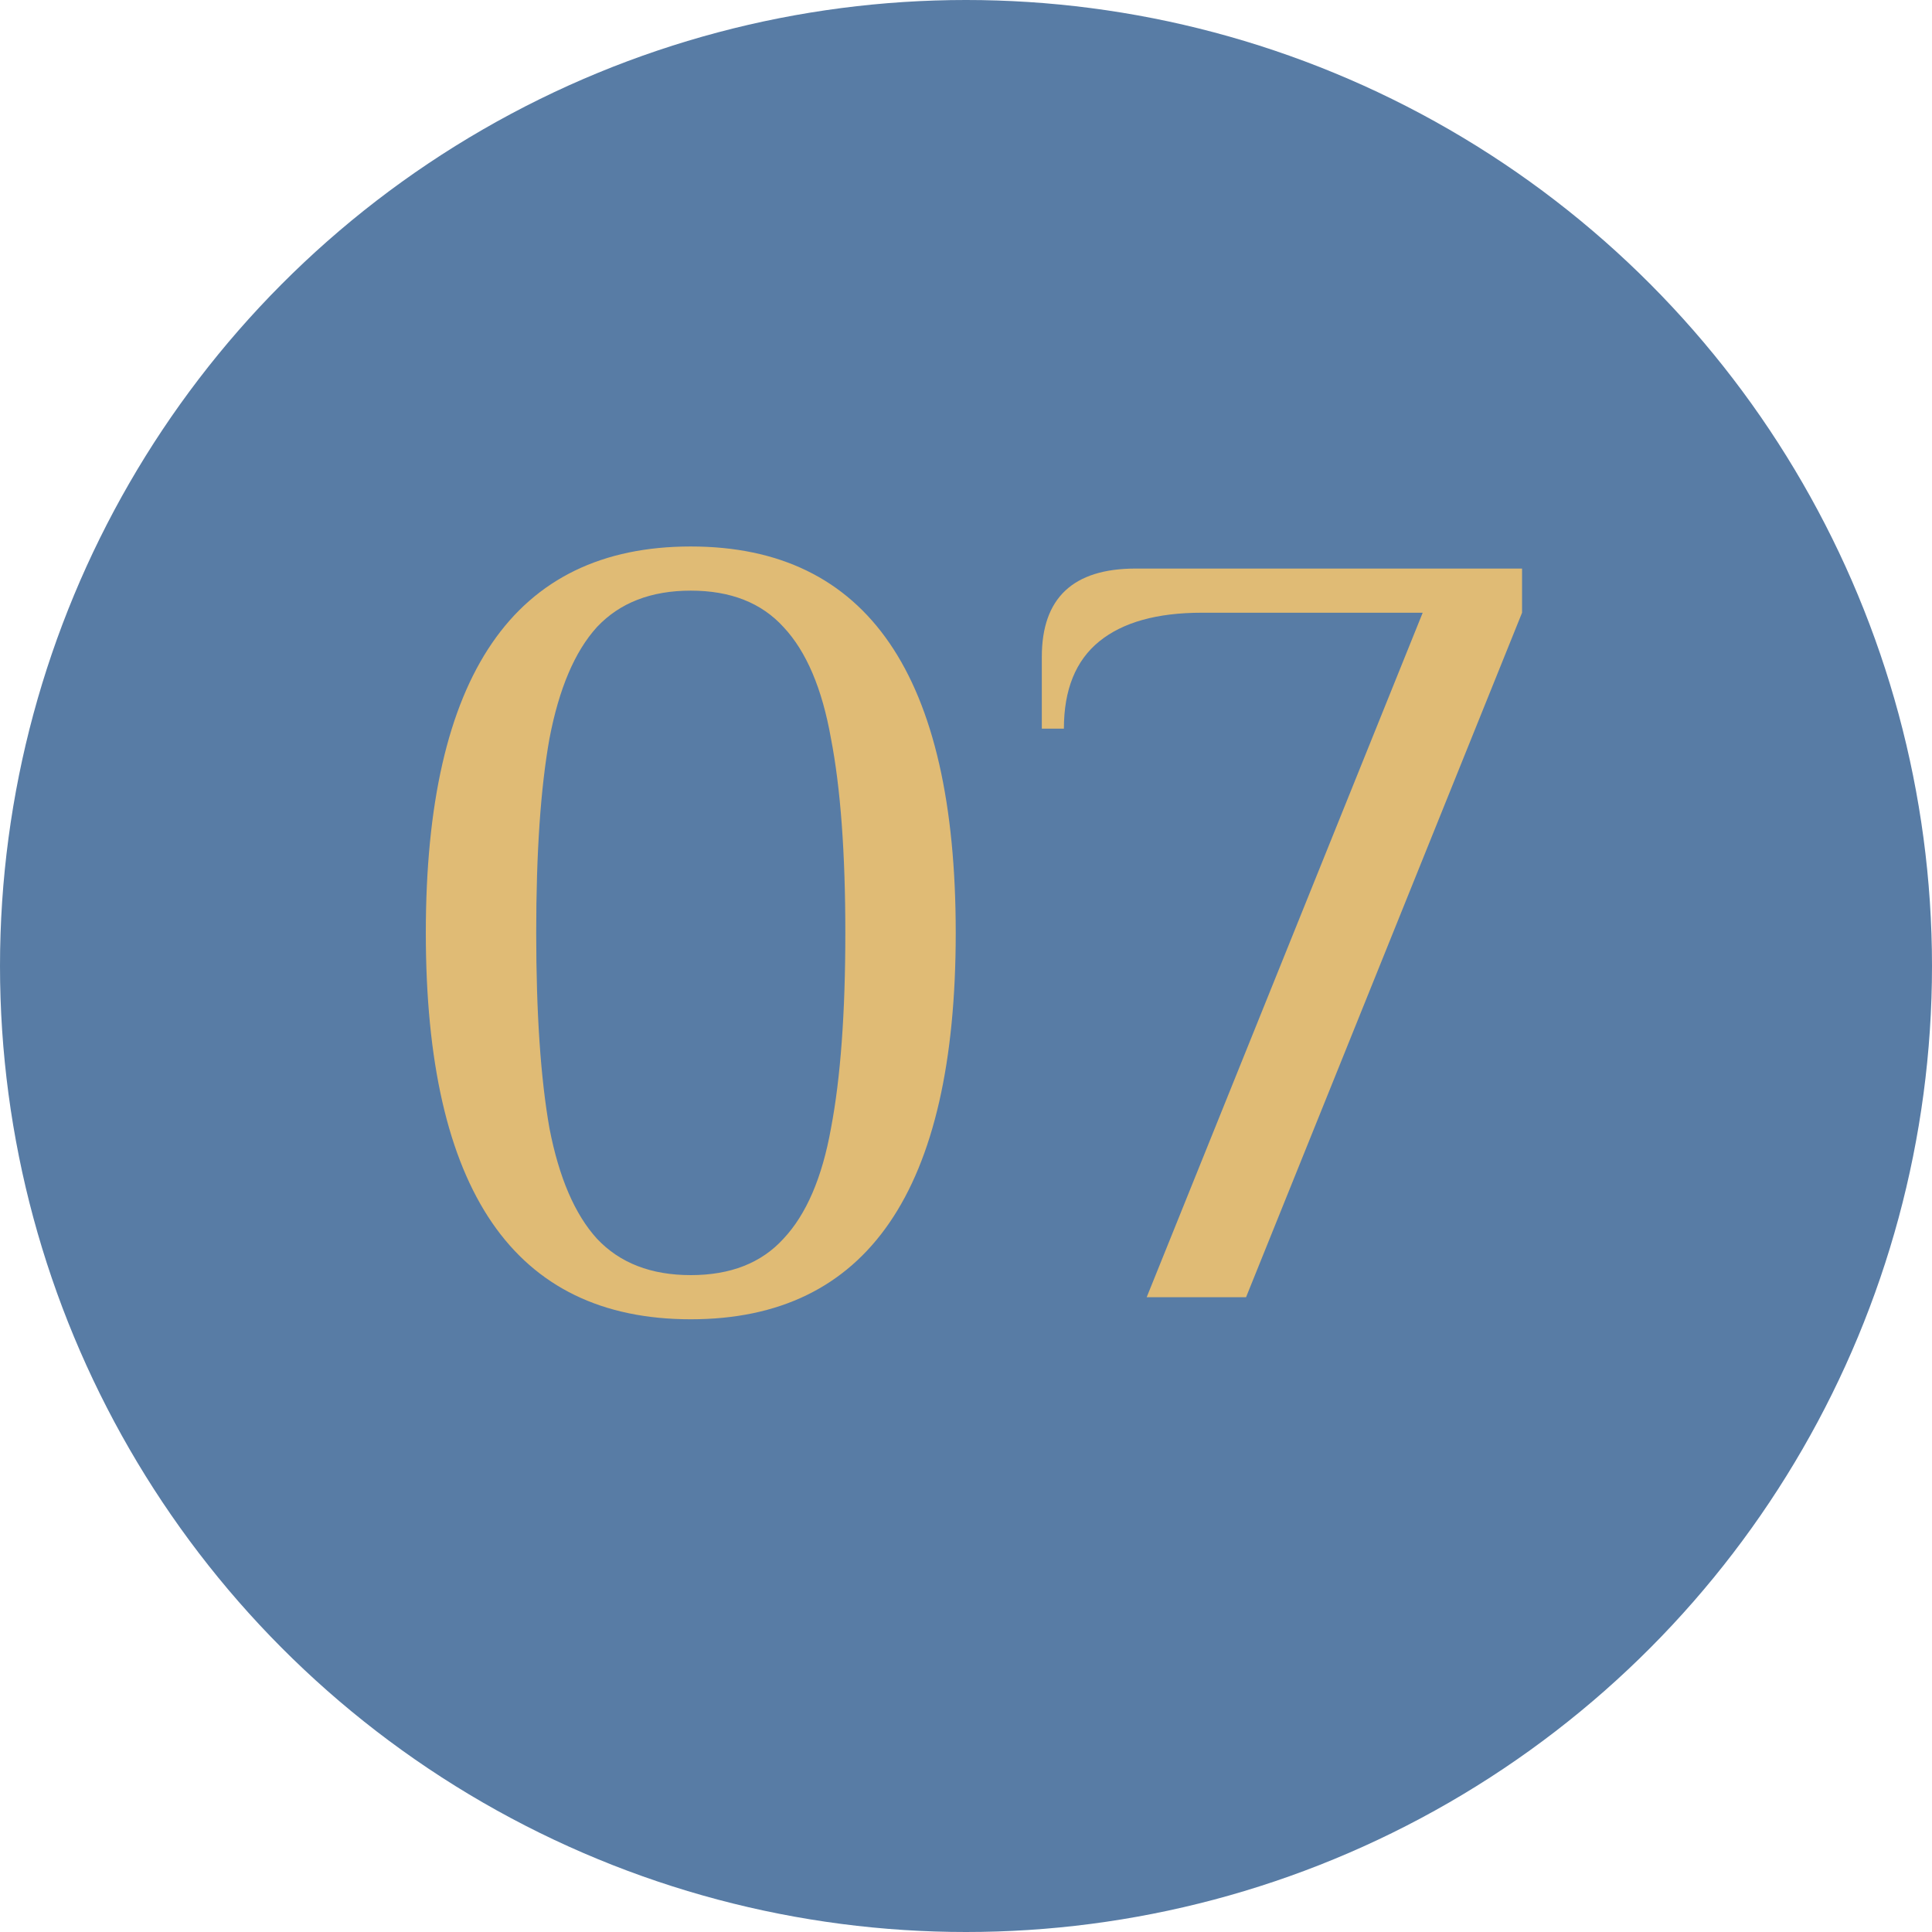 <?xml version="1.0" encoding="UTF-8"?> <svg xmlns="http://www.w3.org/2000/svg" width="70" height="70" viewBox="0 0 70 70" fill="none"><circle cx="35" cy="35" r="35" fill="#587CA5"></circle><path d="M25.028 47.8C18.628 47.8 15.428 43.133 15.428 33.8C15.428 24.467 18.628 19.8 25.028 19.8C31.428 19.8 34.628 24.467 34.628 33.8C34.628 43.133 31.428 47.8 25.028 47.8ZM25.028 46.2C26.468 46.2 27.588 45.76 28.388 44.88C29.214 44 29.788 42.667 30.108 40.88C30.454 39.067 30.628 36.707 30.628 33.8C30.628 30.893 30.454 28.547 30.108 26.76C29.788 24.947 29.214 23.6 28.388 22.72C27.588 21.84 26.468 21.4 25.028 21.4C23.588 21.4 22.454 21.84 21.628 22.72C20.828 23.6 20.254 24.947 19.908 26.76C19.588 28.547 19.428 30.893 19.428 33.8C19.428 36.707 19.588 39.067 19.908 40.88C20.254 42.667 20.828 44 21.628 44.88C22.454 45.76 23.588 46.2 25.028 46.2ZM51.547 22.2H43.547C41.92 22.2 40.68 22.547 39.827 23.24C38.974 23.933 38.547 24.987 38.547 26.4H37.747V23.8C37.747 21.667 38.88 20.6 41.147 20.6H55.147V22.2L45.147 47H41.547L51.547 22.2Z" fill="#E0BB75"></path></svg> 